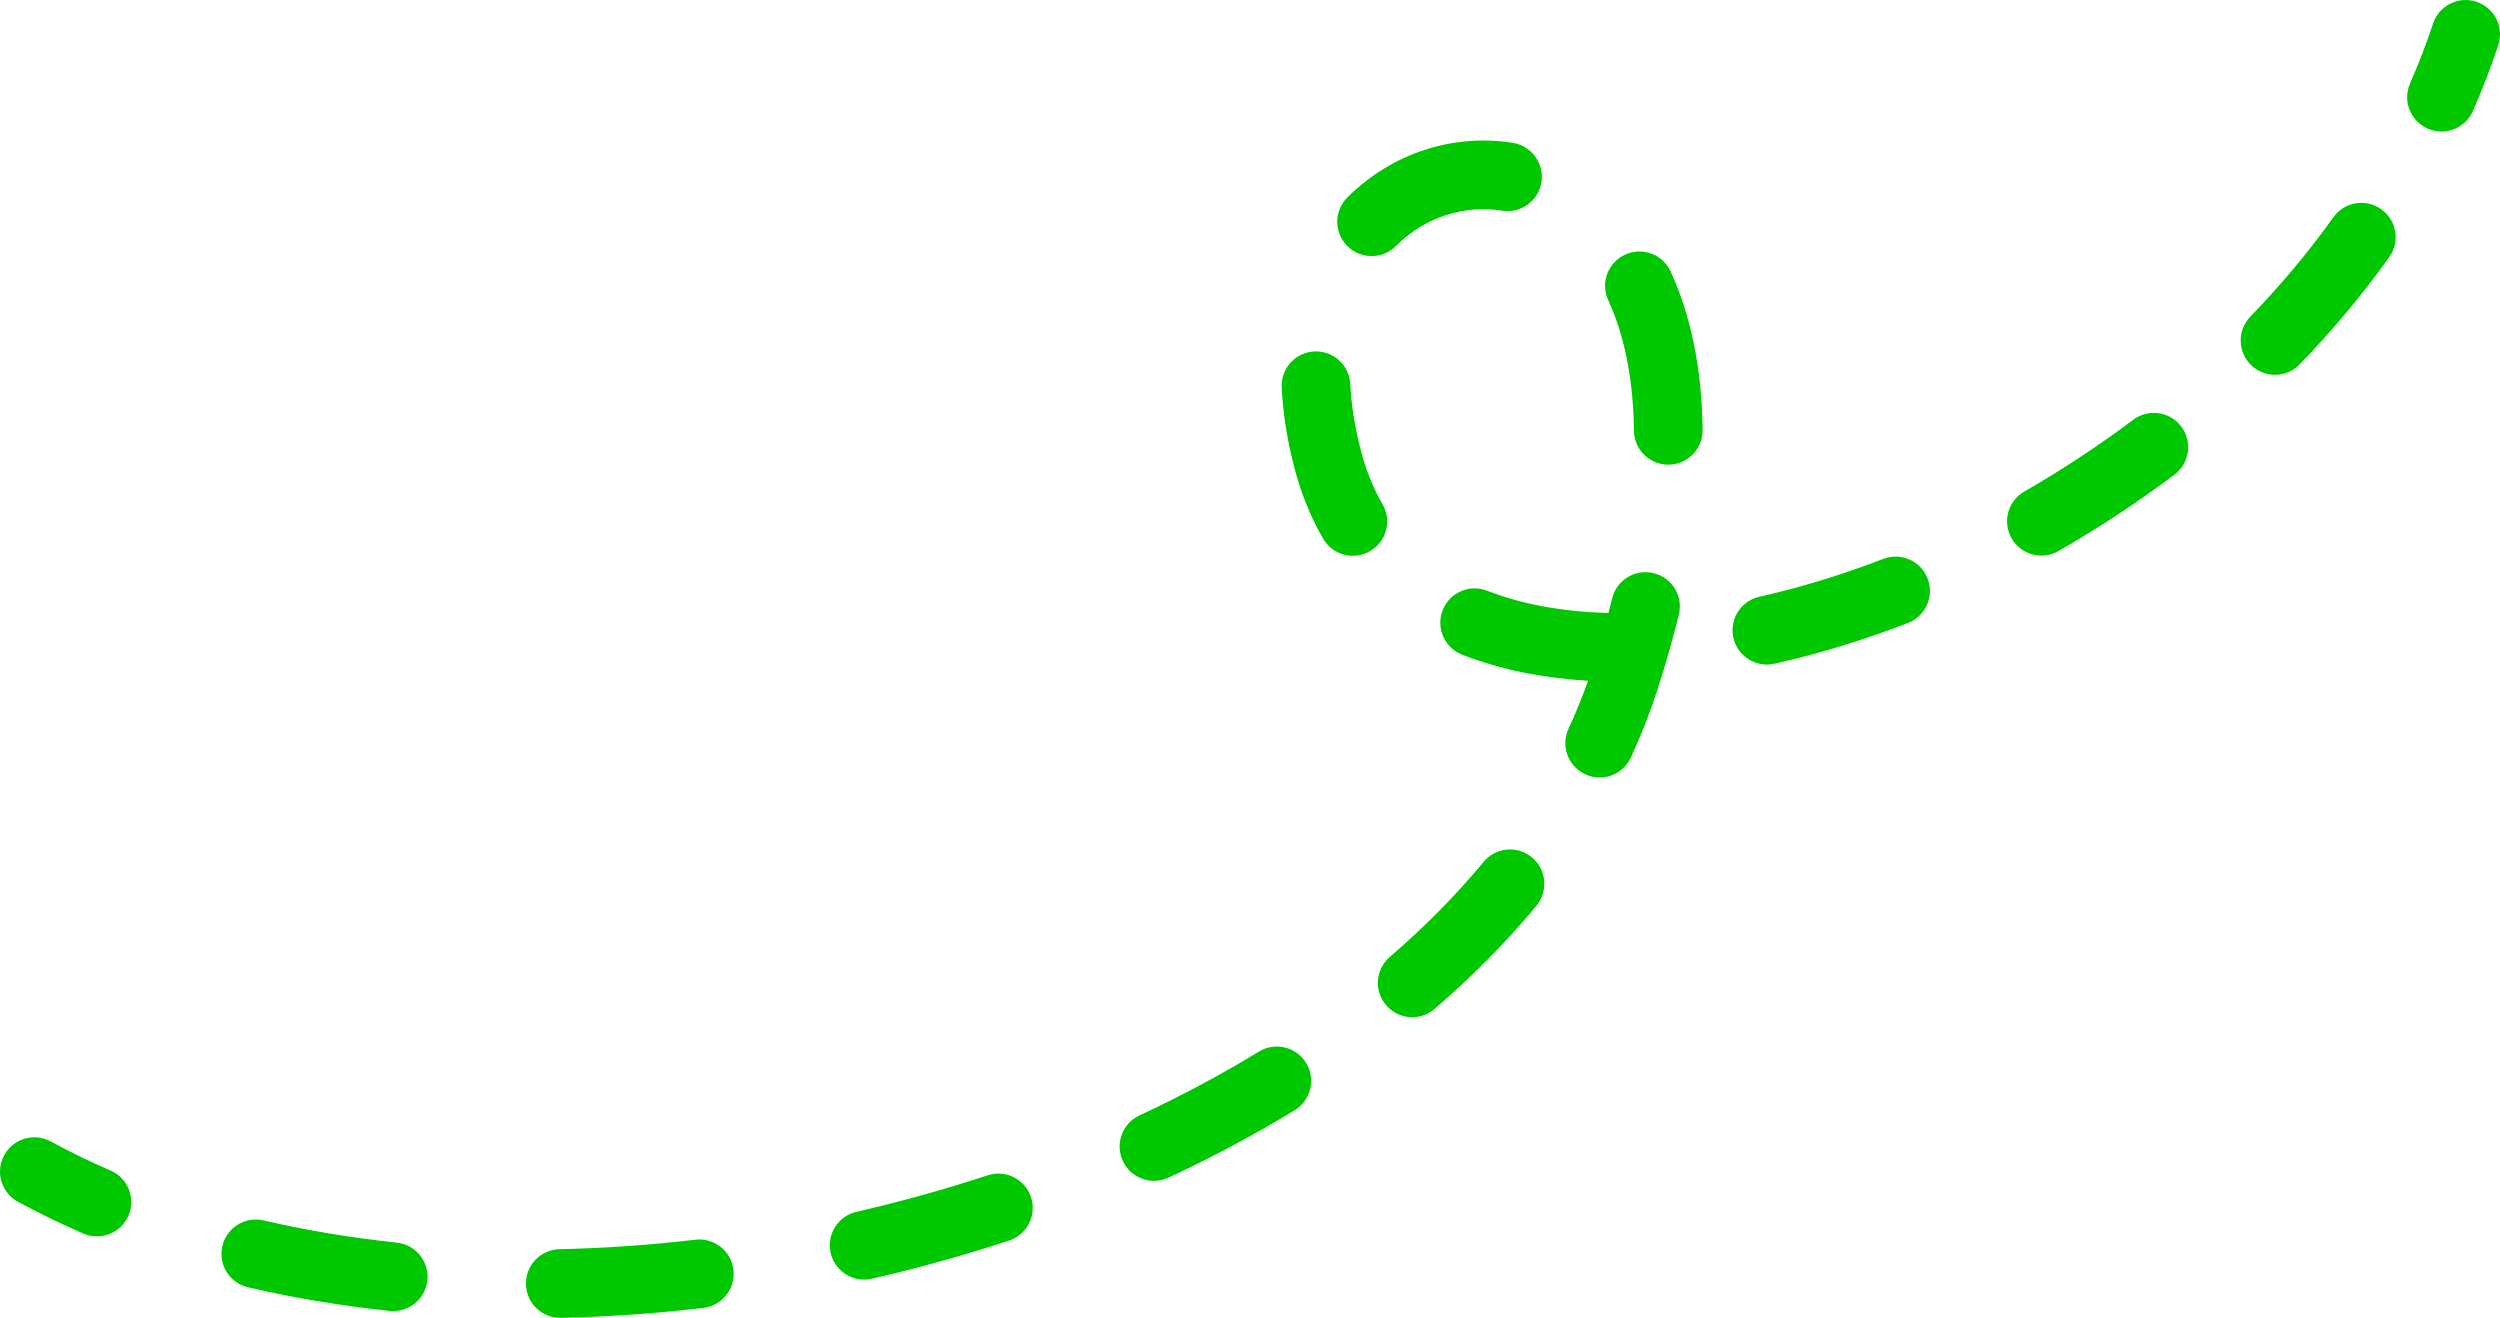 <svg width="129" height="68" viewBox="0 0 129 68" fill="none" xmlns="http://www.w3.org/2000/svg">
<path fill-rule="evenodd" clip-rule="evenodd" d="M127.783 0.09C128.712 0.397 129.217 1.398 128.91 2.327C128.528 3.485 128.09 4.619 127.603 5.727C127.209 6.623 126.164 7.03 125.268 6.636C124.372 6.242 123.965 5.197 124.359 4.302C124.802 3.293 125.199 2.264 125.545 1.216C125.852 0.287 126.854 -0.217 127.783 0.09ZM69.523 10.189C71.82 7.897 74.983 6.88 78.067 7.373C79.033 7.528 79.691 8.436 79.537 9.402C79.382 10.368 78.473 11.026 77.507 10.871C75.563 10.561 73.534 11.193 72.026 12.697C71.333 13.388 70.211 13.386 69.52 12.694C68.829 12.001 68.83 10.88 69.523 10.189ZM122.874 10.797C123.67 11.366 123.855 12.472 123.286 13.268C121.888 15.226 120.336 17.072 118.666 18.799C117.986 19.503 116.864 19.522 116.161 18.842C115.457 18.162 115.438 17.041 116.118 16.337C117.673 14.729 119.112 13.016 120.402 11.21C120.971 10.414 122.078 10.229 122.874 10.797ZM83.855 13.138C84.744 12.729 85.796 13.119 86.205 14.008C87.223 16.224 87.817 18.95 87.855 22.184C87.867 23.162 87.083 23.965 86.105 23.976C85.126 23.988 84.323 23.204 84.312 22.226C84.278 19.396 83.76 17.175 82.984 15.487C82.576 14.598 82.966 13.546 83.855 13.138ZM67.82 18.134C68.797 18.088 69.628 18.842 69.675 19.819C69.725 20.864 69.897 22.006 70.219 23.243C70.49 24.285 70.87 25.207 71.341 26.021C71.831 26.868 71.541 27.951 70.693 28.441C69.846 28.93 68.762 28.641 68.272 27.794C67.634 26.689 67.136 25.469 66.789 24.136C66.41 22.681 66.198 21.297 66.135 19.989C66.088 19.011 66.842 18.181 67.82 18.134ZM112.554 22.011C113.142 22.793 112.985 23.904 112.203 24.491C110.274 25.941 108.267 27.259 106.218 28.434C105.369 28.921 104.286 28.628 103.799 27.78C103.312 26.932 103.605 25.849 104.454 25.362C106.379 24.257 108.264 23.02 110.073 21.66C110.855 21.072 111.966 21.229 112.554 22.011ZM99.466 29.854C99.819 30.767 99.364 31.792 98.451 32.144C96.14 33.035 93.826 33.742 91.558 34.248C90.603 34.462 89.656 33.861 89.442 32.906C89.229 31.951 89.83 31.004 90.785 30.791C92.871 30.325 95.017 29.671 97.175 28.839C98.089 28.487 99.114 28.941 99.466 29.854ZM85.332 29.575C86.283 29.809 86.863 30.769 86.629 31.718C86.326 32.945 85.965 34.219 85.539 35.544C85.15 36.755 84.685 37.938 84.15 39.092C83.739 39.98 82.685 40.365 81.797 39.954C80.909 39.543 80.523 38.49 80.935 37.602C81.311 36.791 81.647 35.967 81.941 35.128C79.624 34.989 77.429 34.555 75.447 33.781C74.535 33.425 74.085 32.397 74.441 31.486C74.797 30.575 75.825 30.125 76.737 30.481C78.522 31.178 80.615 31.563 82.945 31.627C82.962 31.627 82.978 31.628 82.995 31.629C83.062 31.373 83.126 31.121 83.188 30.871C83.422 29.921 84.382 29.341 85.332 29.575ZM79.046 44.237C79.8 44.861 79.906 45.977 79.283 46.731C77.718 48.624 75.954 50.402 74.026 52.06C73.285 52.698 72.166 52.615 71.528 51.873C70.889 51.132 70.973 50.014 71.715 49.375C73.504 47.836 75.125 46.199 76.551 44.474C77.175 43.72 78.291 43.614 79.046 44.237ZM67.396 54.849C67.906 55.684 67.643 56.774 66.808 57.284C64.736 58.55 62.556 59.712 60.294 60.766C59.407 61.179 58.352 60.796 57.939 59.909C57.525 59.023 57.909 57.969 58.796 57.556C60.945 56.554 63.007 55.454 64.96 54.261C65.795 53.751 66.886 54.014 67.396 54.849ZM0.215 59.609C0.683 58.75 1.759 58.432 2.619 58.899C3.614 59.44 4.645 59.94 5.707 60.401C6.605 60.79 7.017 61.833 6.628 62.73C6.239 63.628 5.195 64.04 4.297 63.651C3.143 63.15 2.017 62.604 0.926 62.011C0.066 61.544 -0.252 60.469 0.215 59.609ZM53.201 61.775C53.507 62.704 53.001 63.705 52.072 64.011C49.753 64.773 47.384 65.432 44.986 65.983C44.032 66.202 43.081 65.607 42.862 64.653C42.643 63.7 43.239 62.749 44.193 62.53C46.486 62.003 48.751 61.373 50.964 60.646C51.894 60.34 52.895 60.845 53.201 61.775ZM11.473 64.297C11.694 63.344 12.647 62.752 13.6 62.973C15.821 63.49 18.122 63.87 20.476 64.119C21.449 64.222 22.155 65.094 22.052 66.067C21.949 67.04 21.077 67.745 20.104 67.642C17.614 67.379 15.17 66.975 12.797 66.424C11.844 66.202 11.251 65.25 11.473 64.297ZM37.846 65.522C37.96 66.494 37.264 67.374 36.292 67.488C33.842 67.775 31.387 67.947 28.949 68C27.97 68.021 27.16 67.245 27.139 66.267C27.118 65.289 27.894 64.479 28.873 64.458C31.195 64.408 33.538 64.244 35.88 63.969C36.852 63.855 37.732 64.551 37.846 65.522Z" fill="#00C800"/>
</svg>
